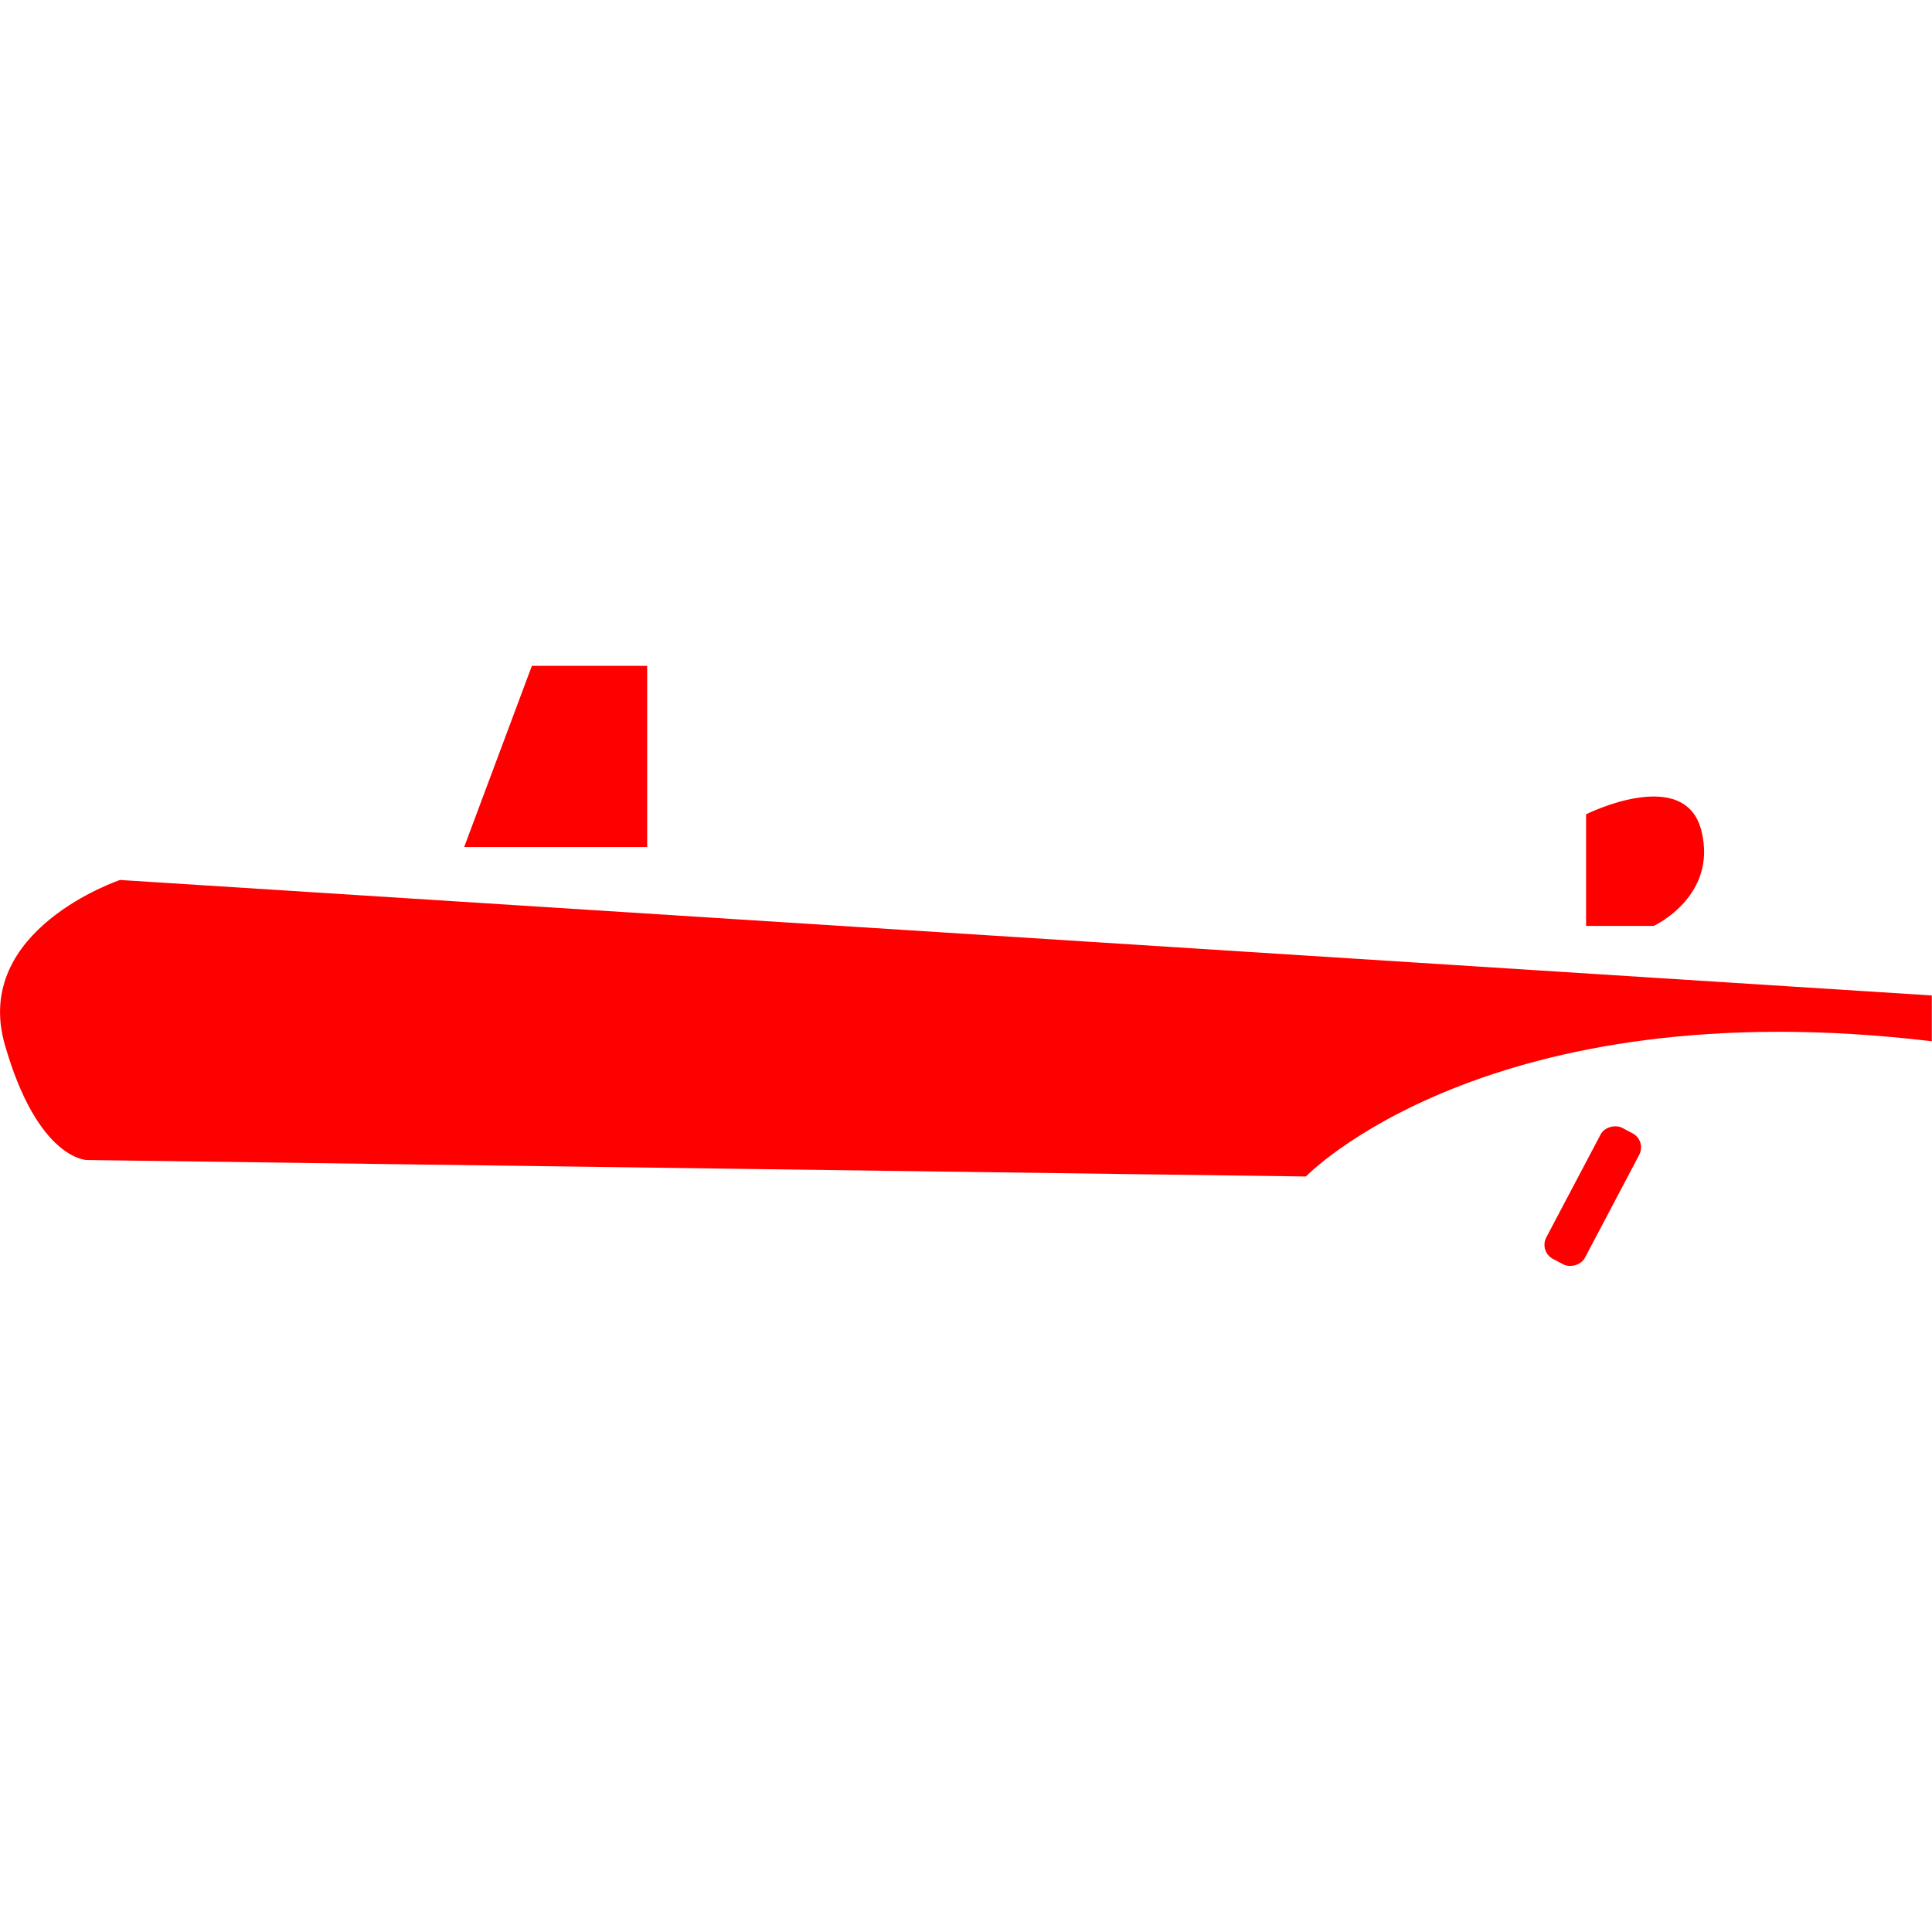 <svg id="图层_1" data-name="图层 1" xmlns="http://www.w3.org/2000/svg" viewBox="0 0 400 400"><defs><style>.cls-1{fill:red;}</style></defs><path class="cls-1" d="M24.86,182.19S-5.83,192.42,1,216.29,18,240.17,18,240.17l252.37,3.41s37.51-39,129.59-28v-9.48Z"/><polygon class="cls-1" points="133.99 137.86 110.12 137.86 96.1 175.37 133.99 175.37 133.99 137.86"/><path class="cls-1" d="M352.26,172c-3.42-13.64-23.88-3.41-23.88-3.41v23.11h14S355.67,185.6,352.26,172Z"/><rect class="cls-1" x="314.41" y="243.1" width="30.69" height="9.04" rx="3.3" transform="translate(-43.13 423.72) rotate(-62.18)"/></svg>